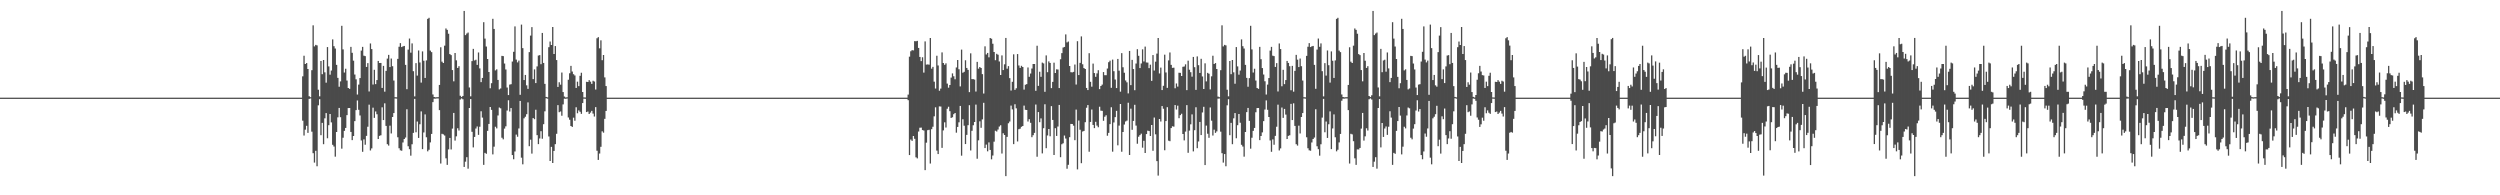 <?xml version="1.0" encoding="UTF-8"?>
<svg xmlns="http://www.w3.org/2000/svg" width="1920" height="150">
  <path d="M0 75.000h1v1.000H0zM1 75.000h1v1.000H1zM2 75.000h1v1.000H2zM3 75.000h1v1.000H3zM4 75.000h1v1.000H4zM5 75.000h1v1.000H5zM6 75.000h1v1.000H6zM7 75.000h1v1.000H7zM8 75.000h1v1.000H8zM9 75.000h1v1.000H9zM10 75.000h1v1.000H10zM11 75.000h1v1.000H11zM12 75.000h1v1.000H12zM13 75.000h1v1.000H13zM14 75.000h1v1.000H14zM15 75.000h1v1.000H15zM16 75.000h1v1.000H16zM17 75.000h1v1.000H17zM18 75.000h1v1.000H18zM19 75.000h1v1.000H19zM20 75.000h1v1.000H20zM21 75.000h1v1.000H21zM22 75.000h1v1.000H22zM23 75.000h1v1.000H23zM24 75.000h1v1.000H24zM25 75.000h1v1.000H25zM26 75.000h1v1.000H26zM27 75.000h1v1.000H27zM28 75.000h1v1.000H28zM29 75.000h1v1.000H29zM30 75.000h1v1.000H30zM31 75.000h1v1.000H31zM32 75.000h1v1.000H32zM33 75.000h1v1.000H33zM34 75.000h1v1.000H34zM35 75.000h1v1.000H35zM36 75.000h1v1.000H36zM37 75.000h1v1.000H37zM38 75.000h1v1.000H38zM39 75.000h1v1.000H39zM40 75.000h1v1.000H40zM41 75.000h1v1.000H41zM42 75.000h1v1.000H42zM43 75.000h1v1.000H43zM44 75.000h1v1.000H44zM45 75.000h1v1.000H45zM46 75.000h1v1.000H46zM47 75.000h1v1.000H47zM48 75.000h1v1.000H48zM49 75.000h1v1.000H49zM50 75.000h1v1.000H50zM51 75.000h1v1.000H51zM52 75.000h1v1.000H52zM53 75.000h1v1.000H53zM54 75.000h1v1.000H54zM55 75.000h1v1.000H55zM56 75.000h1v1.000H56zM57 75.000h1v1.000H57zM58 75.000h1v1.000H58zM59 75.000h1v1.000H59zM60 75.000h1v1.000H60zM61 75.000h1v1.000H61zM62 75.000h1v1.000H62zM63 75.000h1v1.000H63zM64 75.000h1v1.000H64zM65 75.000h1v1.000H65zM66 75.000h1v1.000H66zM67 75.000h1v1.000H67zM68 75.000h1v1.000H68zM69 75.000h1v1.000H69zM70 75.000h1v1.000H70zM71 75.000h1v1.000H71zM72 75.000h1v1.000H72zM73 75.000h1v1.000H73zM74 75.000h1v1.000H74zM75 75.000h1v1.000H75zM76 75.000h1v1.000H76zM77 75.000h1v1.000H77zM78 75.000h1v1.000H78zM79 75.000h1v1.000H79zM80 75.000h1v1.000H80zM81 75.000h1v1.000H81zM82 75.000h1v1.000H82zM83 75.000h1v1.000H83zM84 75.000h1v1.000H84zM85 75.000h1v1.000H85zM86 75.000h1v1.000H86zM87 75.000h1v1.000H87zM88 75.000h1v1.000H88zM89 75.000h1v1.000H89zM90 75.000h1v1.000H90zM91 75.000h1v1.000H91zM92 75.000h1v1.000H92zM93 75.000h1v1.000H93zM94 75.000h1v1.000H94zM95 75.000h1v1.000H95zM96 75.000h1v1.000H96zM97 75.000h1v1.000H97zM98 75.000h1v1.000H98zM99 75.000h1v1.000H99zM100 75.000h1v1.000H100zM101 75.000h1v1.000H101zM102 75.000h1v1.000H102zM103 75.000h1v1.000H103zM104 75.000h1v1.000H104zM105 75.000h1v1.000H105zM106 75.000h1v1.000H106zM107 75.000h1v1.000H107zM108 75.000h1v1.000H108zM109 75.000h1v1.000H109zM110 75.000h1v1.000H110zM111 75.000h1v1.000H111zM112 75.000h1v1.000H112zM113 75.000h1v1.000H113zM114 75.000h1v1.000H114zM115 75.000h1v1.000H115zM116 75.000h1v1.000H116zM117 75.000h1v1.000H117zM118 75.000h1v1.000H118zM119 75.000h1v1.000H119zM120 75.000h1v1.000H120zM121 75.000h1v1.000H121zM122 75.000h1v1.000H122zM123 75.000h1v1.000H123zM124 75.000h1v1.000H124zM125 75.000h1v1.000H125zM126 75.000h1v1.000H126zM127 75.000h1v1.000H127zM128 75.000h1v1.000H128zM129 75.000h1v1.000H129zM130 75.000h1v1.000H130zM131 75.000h1v1.000H131zM132 75.000h1v1.000H132zM133 75.000h1v1.000H133zM134 75.000h1v1.000H134zM135 75.000h1v1.000H135zM136 75.000h1v1.000H136zM137 75.000h1v1.000H137zM138 75.000h1v1.000H138zM139 75.000h1v1.000H139zM140 75.000h1v1.000H140zM141 75.000h1v1.000H141zM142 75.000h1v1.000H142zM143 75.000h1v1.000H143zM144 75.000h1v1.000H144zM145 75.000h1v1.000H145zM146 75.000h1v1.000H146zM147 75.000h1v1.000H147zM148 75.000h1v1.000H148zM149 75.000h1v1.000H149zM150 75.000h1v1.000H150zM151 75.000h1v1.000H151zM152 75.000h1v1.000H152zM153 75.000h1v1.000H153zM154 75.000h1v1.000H154zM155 75.000h1v1.000H155zM156 75.000h1v1.000H156zM157 75.000h1v1.000H157zM158 75.000h1v1.000H158zM159 75.000h1v1.000H159zM160 75.000h1v1.000H160zM161 75.000h1v1.000H161zM162 75.000h1v1.000H162zM163 75.000h1v1.000H163zM164 75.000h1v1.000H164zM165 75.000h1v1.000H165zM166 75.000h1v1.000H166zM167 75.000h1v1.000H167zM168 75.000h1v1.000H168zM169 75.000h1v1.000H169zM170 75.000h1v1.000H170zM171 75.000h1v1.000H171zM172 75.000h1v1.000H172zM173 75.000h1v1.000H173zM174 75.000h1v1.000H174zM175 75.000h1v1.000H175zM176 75.000h1v1.000H176zM177 75.000h1v1.000H177zM178 75.000h1v1.000H178zM179 75.000h1v1.000H179zM180 75.000h1v1.000H180zM181 75.000h1v1.000H181zM182 75.000h1v1.000H182zM183 75.000h1v1.000H183zM184 75.000h1v1.000H184zM185 75.000h1v1.000H185zM186 75.000h1v1.000H186zM187 75.000h1v1.000H187zM188 75.000h1v1.000H188zM189 75.000h1v1.000H189zM190 75.000h1v1.000H190zM191 75.000h1v1.000H191zM192 75.000h1v1.000H192zM193 75.000h1v1.000H193zM194 75.000h1v1.000H194zM195 75.000h1v1.000H195zM196 75.000h1v1.000H196zM197 75.000h1v1.000H197zM198 75.000h1v1.000H198zM199 75.000h1v1.000H199zM200 75.000h1v1.000H200zM201 75.000h1v1.000H201zM202 75.000h1v1.000H202zM203 75.000h1v1.000H203zM204 75.000h1v1.000H204zM205 75.000h1v1.000H205zM206 75.000h1v1.000H206zM207 75.000h1v1.000H207zM208 75.000h1v1.000H208zM209 75.000h1v1.000H209zM210 75.000h1v1.000H210zM211 75.000h1v1.000H211zM212 75.000h1v1.000H212zM213 75.000h1v1.000H213zM214 75.000h1v1.000H214zM215 75.000h1v1.000H215zM216 75.000h1v1.000H216zM217 75.000h1v1.000H217zM218 75.000h1v1.000H218zM219 75.000h1v1.000H219zM220 75.000h1v1.000H220zM221 75.000h1v1.000H221zM222 75.000h1v1.000H222zM223 75.000h1v1.000H223zM224 75.000h1v1.000H224zM225 75.000h1v1.000H225zM226 75.000h1v1.000H226zM227 75.000h1v1.000H227zM228 75.000h1v1.000H228zM229 75.000h1v1.000H229zM230 75.000h1v1.000H230zM231 75.000h1v1.000H231zM232 58.626h1v34.055H232zM233 42.825h1v61.274H233zM234 49.170h1v50.424H234zM235 48.460h1v48.177H235zM236 52.989h1v49.078H236zM237 73.915h1v1.996H237zM238 74.626h1v1.000H238zM239 53.905h1v47.206H239zM240 19.448h1v98.196H240zM241 35.649h1v89.221H241zM242 34.435h1v81.402H242zM243 34.879h1v92.826H243zM244 68.905h1v11.996H244zM245 73.979h1v2.215H245zM246 46.833h1v56.989H246zM247 56.972h1v37.368H247zM248 46.076h1v64.682H248zM249 55.553h1v35.335H249zM250 63.512h1v23.348H250zM251 36.122h1v70.055H251zM252 50.973h1v45.200H252zM253 57.326h1v30.231H253zM254 54.179h1v39.846H254zM255 30.258h1v80.933H255zM256 35.459h1v77.061H256zM257 37.279h1v83.033H257zM258 49.808h1v51.566H258zM259 59.821h1v30.272H259zM260 66.610h1v16.292H260zM261 62.517h1v27.484H261zM262 19.805h1v94.383H262zM263 37.921h1v67.853H263zM264 55.727h1v44.794H264zM265 52.783h1v45.464H265zM266 61.868h1v26.549H266zM267 67.582h1v15.401H267zM268 68.240h1v14.701H268zM269 36.003h1v65.321H269zM270 40.540h1v67.089H270zM271 46.569h1v57.892H271zM272 57.268h1v35.750H272zM273 60.933h1v23.629H273zM274 72.617h1v4.549H274zM275 64.963h1v19.378H275zM276 59.965h1v28.709H276zM277 38.859h1v68.995H277zM278 36.016h1v80.563H278zM279 42.767h1v64.278H279zM280 43.132h1v68.012H280zM281 51.423h1v52.921H281zM282 48.499h1v48.849H282zM283 70.237h1v10.127H283zM284 33.395h1v82.185H284zM285 37.687h1v76.292H285zM286 64.902h1v17.809H286zM287 53.630h1v36.898H287zM288 64.591h1v21.001H288zM289 61.491h1v26.275H289zM290 46.807h1v59.971H290zM291 48.399h1v55.934H291zM292 48.309h1v55.592H292zM293 67.521h1v14.917H293zM294 50.608h1v41.616H294zM295 70.414h1v8.967H295zM296 54.443h1v42.248H296zM297 44.994h1v65.775H297zM298 42.122h1v69.677H298zM299 51.527h1v45.004H299zM300 44.968h1v57.549H300zM301 50.851h1v38.984H301zM302 61.852h1v24.965H302zM303 74.631h1v1.000H303zM304 74.704h1v1.000H304zM305 45.200h1v60.207H305zM306 35.885h1v77.994H306zM307 33.120h1v82.338H307zM308 36.152h1v79.606H308zM309 35.560h1v73.873H309zM310 35.256h1v71.475H310zM311 49.821h1v55.804H311zM312 68.505h1v15.392H312zM313 38.102h1v74.247H313zM314 29.617h1v84.961H314zM315 40.455h1v79.097H315zM316 33.352h1v77.445H316zM317 54.664h1v47.376H317zM318 74.016h1v1.919H318zM319 48.467h1v53.098H319zM320 58.069h1v35.295H320zM321 38.739h1v67.190H321zM322 47.981h1v47.461H322zM323 63.448h1v22.109H323zM324 39.457h1v75.089H324zM325 46.632h1v55.122H325zM326 59.876h1v27.965H326zM327 46.406h1v59.022H327zM328 14.474h1v101.750H328zM329 13.658h1v101.343H329zM330 38.851h1v70.536H330zM331 40.047h1v62.839H331zM332 72.530h1v5.896H332zM333 74.503h1v1.254H333zM334 74.754h1v1.000H334zM335 74.627h1v1.000H335zM336 74.614h1v1.000H336zM337 65.241h1v19.345H337zM338 36.276h1v89.299H338zM339 47.342h1v55.441H339zM340 48.366h1v54.859H340zM341 35.078h1v68.985H341zM342 21.849h1v99.772H342zM343 22.947h1v103.658H343zM344 25.931h1v88.824H344zM345 41.505h1v64.408H345zM346 42.364h1v72.404H346zM347 53.803h1v44.940H347zM348 62.472h1v24.284H348zM349 40.708h1v67.296H349zM350 46.319h1v58.362H350zM351 52.181h1v46.349H351zM352 50.837h1v49.405H352zM353 73.543h1v2.924H353zM354 74.570h1v1.000H354zM355 73.685h1v2.539H355zM356 8.395h1v119.810H356zM357 27.001h1v97.171H357zM358 25.747h1v94.969H358zM359 24.977h1v104.556H359zM360 67.170h1v15.754H360zM361 73.970h1v2.116H361zM362 46.956h1v54.290H362zM363 37.526h1v75.689H363zM364 46.453h1v58.706H364zM365 45.854h1v52.847H365zM366 49.831h1v47.319H366zM367 40.284h1v63.315H367zM368 52.553h1v44.761H368zM369 63.072h1v22.396H369zM370 59.859h1v30.444H370zM371 17.033h1v109.574H371zM372 29.646h1v87.776H372zM373 35.729h1v82.381H373zM374 45.303h1v55.199H374zM375 55.305h1v39.888H375zM376 67.786h1v14.411H376zM377 63.876h1v20.495H377zM378 14.459h1v104.112H378zM379 22.220h1v90.430H379zM380 54.055h1v43.291H380zM381 53.228h1v45.365H381zM382 61.369h1v27.317H382zM383 68.649h1v13.927H383zM384 67.927h1v15.274H384zM385 42.886h1v62.872H385zM386 43.111h1v63.920H386zM387 48.795h1v49.958H387zM388 53.365h1v43.648H388zM389 67.201h1v17.672H389zM390 73.010h1v4.000H390zM391 64.972h1v20.708H391zM392 64.690h1v18.293H392zM393 47.281h1v71.792H393zM394 39.759h1v82.554H394zM395 20.261h1v96.067H395zM396 45.785h1v57.610H396zM397 47.940h1v57.082H397zM398 46.518h1v52.145H398zM399 72.809h1v4.698H399zM400 18.872h1v102.205H400zM401 36.971h1v89.232H401zM402 61.502h1v29.393H402zM403 57.564h1v32.077H403zM404 65.528h1v22.170H404zM405 68.250h1v10.414H405zM406 40.017h1v72.259H406zM407 27.346h1v79.913H407zM408 20.827h1v97.136H408zM409 60.764h1v29.933H409zM410 53.281h1v38.261H410zM411 63.789h1v20.486H411zM412 50.986h1v52.822H412zM413 42.676h1v68.003H413zM414 42.343h1v64.005H414zM415 49.290h1v51.492H415zM416 25.275h1v81.296H416zM417 48.325h1v47.061H417zM418 64.398h1v21.121H418zM419 74.420h1v1.054H419zM420 74.758h1v1.000H420zM421 36.233h1v68.587H421zM422 31.907h1v91.757H422zM423 34.543h1v78.240H423zM424 20.739h1v104.441H424zM425 41.490h1v74.441H425zM426 35.387h1v75.332H426zM427 46.121h1v56.656H427zM428 66.745h1v13.982H428zM429 63.192h1v22.969H429zM430 65.046h1v20.576H430zM431 55.731h1v33.141H431zM432 70.701h1v9.468H432zM433 74.122h1v1.630H433zM434 74.863h1v1.000H434zM435 74.677h1v1.000H435zM436 61.218h1v28.975H436zM437 56.246h1v35.724H437zM438 50.595h1v46.177H438zM439 54.936h1v42.530H439zM440 56.985h1v33.402H440zM441 57.957h1v34.788H441zM442 67.516h1v14.873H442zM443 62.716h1v24.291H443zM444 66.133h1v18.655H444zM445 58.227h1v27.620H445zM446 55.874h1v31.571H446zM447 70.678h1v8.458H447zM448 74.785h1v1.000H448zM449 74.877h1v1.000H449zM450 62.847h1v23.243H450zM451 62.952h1v22.705H451zM452 61.552h1v25.985H452zM453 62.727h1v23.763H453zM454 64.385h1v20.781H454zM455 62.021h1v25.203H455zM456 62.621h1v26.902H456zM457 68.748h1v13.517H457zM458 29.378h1v86.361H458zM459 28.504h1v94.300H459zM460 37.109h1v80.821H460zM461 30.966h1v81.755H461zM462 46.224h1v54.633H462zM463 42.225h1v59.664H463zM464 59.423h1v31.841H464zM465 66.118h1v19.063H465zM466 75.000h1v1.000H466zM467 75.000h1v1.000H467zM468 75.000h1v1.000H468zM469 75.000h1v1.000H469zM470 75.000h1v1.000H470zM471 75.000h1v1.000H471zM472 75.000h1v1.000H472zM473 75.000h1v1.000H473zM474 75.000h1v1.000H474zM475 75.000h1v1.000H475zM476 75.000h1v1.000H476zM477 75.000h1v1.000H477zM478 75.000h1v1.000H478zM479 75.000h1v1.000H479zM480 75.000h1v1.000H480zM481 75.000h1v1.000H481zM482 75.000h1v1.000H482zM483 75.000h1v1.000H483zM484 75.000h1v1.000H484zM485 75.000h1v1.000H485zM486 75.000h1v1.000H486zM487 75.000h1v1.000H487zM488 75.000h1v1.000H488zM489 75.000h1v1.000H489zM490 75.000h1v1.000H490zM491 75.000h1v1.000H491zM492 75.000h1v1.000H492zM493 75.000h1v1.000H493zM494 75.000h1v1.000H494zM495 75.000h1v1.000H495zM496 75.000h1v1.000H496zM497 75.000h1v1.000H497zM498 75.000h1v1.000H498zM499 75.000h1v1.000H499zM500 75.000h1v1.000H500zM501 75.000h1v1.000H501zM502 75.000h1v1.000H502zM503 75.000h1v1.000H503zM504 75.000h1v1.000H504zM505 75.000h1v1.000H505zM506 75.000h1v1.000H506zM507 75.000h1v1.000H507zM508 75.000h1v1.000H508zM509 75.000h1v1.000H509zM510 75.000h1v1.000H510zM511 75.000h1v1.000H511zM512 75.000h1v1.000H512zM513 75.000h1v1.000H513zM514 75.000h1v1.000H514zM515 75.000h1v1.000H515zM516 75.000h1v1.000H516zM517 75.000h1v1.000H517zM518 75.000h1v1.000H518zM519 75.000h1v1.000H519zM520 75.000h1v1.000H520zM521 75.000h1v1.000H521zM522 75.000h1v1.000H522zM523 75.000h1v1.000H523zM524 75.000h1v1.000H524zM525 75.000h1v1.000H525zM526 75.000h1v1.000H526zM527 75.000h1v1.000H527zM528 75.000h1v1.000H528zM529 75.000h1v1.000H529zM530 75.000h1v1.000H530zM531 75.000h1v1.000H531zM532 75.000h1v1.000H532zM533 75.000h1v1.000H533zM534 75.000h1v1.000H534zM535 75.000h1v1.000H535zM536 75.000h1v1.000H536zM537 75.000h1v1.000H537zM538 75.000h1v1.000H538zM539 75.000h1v1.000H539zM540 75.000h1v1.000H540zM541 75.000h1v1.000H541zM542 75.000h1v1.000H542zM543 75.000h1v1.000H543zM544 75.000h1v1.000H544zM545 75.000h1v1.000H545zM546 75.000h1v1.000H546zM547 75.000h1v1.000H547zM548 75.000h1v1.000H548zM549 75.000h1v1.000H549zM550 75.000h1v1.000H550zM551 75.000h1v1.000H551zM552 75.000h1v1.000H552zM553 75.000h1v1.000H553zM554 75.000h1v1.000H554zM555 75.000h1v1.000H555zM556 75.000h1v1.000H556zM557 75.000h1v1.000H557zM558 75.000h1v1.000H558zM559 75.000h1v1.000H559zM560 75.000h1v1.000H560zM561 75.000h1v1.000H561zM562 75.000h1v1.000H562zM563 75.000h1v1.000H563zM564 75.000h1v1.000H564zM565 75.000h1v1.000H565zM566 75.000h1v1.000H566zM567 75.000h1v1.000H567zM568 75.000h1v1.000H568zM569 75.000h1v1.000H569zM570 75.000h1v1.000H570zM571 75.000h1v1.000H571zM572 75.000h1v1.000H572zM573 75.000h1v1.000H573zM574 75.000h1v1.000H574zM575 75.000h1v1.000H575zM576 75.000h1v1.000H576zM577 75.000h1v1.000H577zM578 75.000h1v1.000H578zM579 75.000h1v1.000H579zM580 75.000h1v1.000H580zM581 75.000h1v1.000H581zM582 75.000h1v1.000H582zM583 75.000h1v1.000H583zM584 75.000h1v1.000H584zM585 75.000h1v1.000H585zM586 75.000h1v1.000H586zM587 75.000h1v1.000H587zM588 75.000h1v1.000H588zM589 75.000h1v1.000H589zM590 75.000h1v1.000H590zM591 75.000h1v1.000H591zM592 75.000h1v1.000H592zM593 75.000h1v1.000H593zM594 75.000h1v1.000H594zM595 75.000h1v1.000H595zM596 75.000h1v1.000H596zM597 75.000h1v1.000H597zM598 75.000h1v1.000H598zM599 75.000h1v1.000H599zM600 75.000h1v1.000H600zM601 75.000h1v1.000H601zM602 75.000h1v1.000H602zM603 75.000h1v1.000H603zM604 75.000h1v1.000H604zM605 75.000h1v1.000H605zM606 75.000h1v1.000H606zM607 75.000h1v1.000H607zM608 75.000h1v1.000H608zM609 75.000h1v1.000H609zM610 75.000h1v1.000H610zM611 75.000h1v1.000H611zM612 75.000h1v1.000H612zM613 75.000h1v1.000H613zM614 75.000h1v1.000H614zM615 75.000h1v1.000H615zM616 75.000h1v1.000H616zM617 75.000h1v1.000H617zM618 75.000h1v1.000H618zM619 75.000h1v1.000H619zM620 75.000h1v1.000H620zM621 75.000h1v1.000H621zM622 75.000h1v1.000H622zM623 75.000h1v1.000H623zM624 75.000h1v1.000H624zM625 75.000h1v1.000H625zM626 75.000h1v1.000H626zM627 75.000h1v1.000H627zM628 75.000h1v1.000H628zM629 75.000h1v1.000H629zM630 75.000h1v1.000H630zM631 75.000h1v1.000H631zM632 75.000h1v1.000H632zM633 75.000h1v1.000H633zM634 75.000h1v1.000H634zM635 75.000h1v1.000H635zM636 75.000h1v1.000H636zM637 75.000h1v1.000H637zM638 75.000h1v1.000H638zM639 75.000h1v1.000H639zM640 75.000h1v1.000H640zM641 75.000h1v1.000H641zM642 75.000h1v1.000H642zM643 75.000h1v1.000H643zM644 75.000h1v1.000H644zM645 75.000h1v1.000H645zM646 75.000h1v1.000H646zM647 75.000h1v1.000H647zM648 75.000h1v1.000H648zM649 75.000h1v1.000H649zM650 75.000h1v1.000H650zM651 75.000h1v1.000H651zM652 75.000h1v1.000H652zM653 75.000h1v1.000H653zM654 75.000h1v1.000H654zM655 75.000h1v1.000H655zM656 75.000h1v1.000H656zM657 75.000h1v1.000H657zM658 75.000h1v1.000H658zM659 75.000h1v1.000H659zM660 75.000h1v1.000H660zM661 75.000h1v1.000H661zM662 75.000h1v1.000H662zM663 75.000h1v1.000H663zM664 75.000h1v1.000H664zM665 75.000h1v1.000H665zM666 75.000h1v1.000H666zM667 75.000h1v1.000H667zM668 75.000h1v1.000H668zM669 75.000h1v1.000H669zM670 75.000h1v1.000H670zM671 75.000h1v1.000H671zM672 75.000h1v1.000H672zM673 75.000h1v1.000H673zM674 75.000h1v1.000H674zM675 75.000h1v1.000H675zM676 75.000h1v1.000H676zM677 75.000h1v1.000H677zM678 75.000h1v1.000H678zM679 75.000h1v1.000H679zM680 75.000h1v1.000H680zM681 75.000h1v1.000H681zM682 75.000h1v1.000H682zM683 75.000h1v1.000H683zM684 75.000h1v1.000H684zM685 75.000h1v1.000H685zM686 75.000h1v1.000H686zM687 75.000h1v1.000H687zM688 75.000h1v1.000H688zM689 75.000h1v1.000H689zM690 75.000h1v1.000H690zM691 75.000h1v1.000H691zM692 75.000h1v1.000H692zM693 75.000h1v1.000H693zM694 75.000h1v1.000H694zM695 75.000h1v1.000H695zM696 75.000h1v1.000H696zM697 72.661h1v4.293H697zM698 43.505h1v75.594H698zM699 39.360h1v67.817H699zM700 38.511h1v69.678H700zM701 38.693h1v65.738H701zM702 31.590h1v74.992H702zM703 31.705h1v89.141H703zM704 31.378h1v90.284H704zM705 36.788h1v64.207H705zM706 43.714h1v54.404H706zM707 46.954h1v51.044H707zM708 43.996h1v55.875H708zM709 55.760h1v44.477H709zM710 31.789h1v98.868H710zM711 49.612h1v59.944H711zM712 49.455h1v50.514H712zM713 49.675h1v50.008H713zM714 29.173h1v96.395H714zM715 52.744h1v46.488H715zM716 51.358h1v45.987H716zM717 62.715h1v26.637H717zM718 67.994h1v14.415H718zM719 42.819h1v72.857H719zM720 50.263h1v68.054H720zM721 69.697h1v12.020H721zM722 68.030h1v13.806H722zM723 40.242h1v73.326H723zM724 48.379h1v51.765H724zM725 49.768h1v44.167H725zM726 48.651h1v49.297H726zM727 64.191h1v19.308H727zM728 67.335h1v14.628H728zM729 65.255h1v20.127H729zM730 59.598h1v30.996H730zM731 56.383h1v33.654H731zM732 58.572h1v29.112H732zM733 60.866h1v25.893H733zM734 51.818h1v50.091H734zM735 46.092h1v51.415H735zM736 53.173h1v40.770H736zM737 66.350h1v15.031H737zM738 38.113h1v81.435H738zM739 55.839h1v35.733H739zM740 55.150h1v41.389H740zM741 46.270h1v64.380H741zM742 52.176h1v51.407H742zM743 53.657h1v42.493H743zM744 70.737h1v10.078H744zM745 40.982h1v74.587H745zM746 60.797h1v39.641H746zM747 60.765h1v35.432H747zM748 61.152h1v32.561H748zM749 70.286h1v10.051H749zM750 47.525h1v74.389H750zM751 52.720h1v55.044H751zM752 51.433h1v41.747H752zM753 52.206h1v45.933H753zM754 56.949h1v34.727H754zM755 71.828h1v7.102H755zM756 35.591h1v78.127H756zM757 41.814h1v69.238H757zM758 40.640h1v75.567H758zM759 44.024h1v65.362H759zM760 29.186h1v85.982H760zM761 29.750h1v92.611H761zM762 33.602h1v85.855H762zM763 39.920h1v68.879H763zM764 46.234h1v54.186H764zM765 41.326h1v59.693H765zM766 42.061h1v57.436H766zM767 47.190h1v49.965H767zM768 57.615h1v38.575H768zM769 42.532h1v75.368H769zM770 53.800h1v48.560H770zM771 49.408h1v54.283H771zM772 29.142h1v106.124H772zM773 52.754h1v52.375H773zM774 50.778h1v43.915H774zM775 60.023h1v33.338H775zM776 69.511h1v11.572H776zM777 62.834h1v21.208H777zM778 41.715h1v68.961H778zM779 69.003h1v11.087H779zM780 67.795h1v15.409H780zM781 41.538h1v67.123H781zM782 50.271h1v48.942H782zM783 52.111h1v46.731H783zM784 50.540h1v46.830H784zM785 51.443h1v45.311H785zM786 68.797h1v12.311H786zM787 65.057h1v19.258H787zM788 64.634h1v19.837H788zM789 51.820h1v41.535H789zM790 59.005h1v32.553H790zM791 56.467h1v37.830H791zM792 52.656h1v52.735H792zM793 49.172h1v54.677H793zM794 49.147h1v52.909H794zM795 69.744h1v10.554H795zM796 35.134h1v85.230H796zM797 65.949h1v20.137H797zM798 55.091h1v38.744H798zM799 58.965h1v31.987H799zM800 48.098h1v69.701H800zM801 48.666h1v49.785H801zM802 70.492h1v9.590H802zM803 42.557h1v71.273H803zM804 55.470h1v48.570H804zM805 47.151h1v51.941H805zM806 48.313h1v56.343H806zM807 67.709h1v13.810H807zM808 62.864h1v29.251H808zM809 48.108h1v70.909H809zM810 56.056h1v42.399H810zM811 53.253h1v51.139H811zM812 53.375h1v43.827H812zM813 67.641h1v12.971H813zM814 45.499h1v75.219H814zM815 40.806h1v70.015H815zM816 36.491h1v73.562H816zM817 36.050h1v68.064H817zM818 26.432h1v79.940H818zM819 32.569h1v97.010H819zM820 31.876h1v94.677H820zM821 50.696h1v54.688H821zM822 55.430h1v39.750H822zM823 55.604h1v39.651H823zM824 55.209h1v41.306H824zM825 49.569h1v58.125H825zM826 64.939h1v19.253H826zM827 31.663h1v98.413H827zM828 57.645h1v34.922H828zM829 48.301h1v51.350H829zM830 27.971h1v97.349H830zM831 49.339h1v51.658H831zM832 52.265h1v48.289H832zM833 52.969h1v40.895H833zM834 67.544h1v15.179H834zM835 69.180h1v11.496H835zM836 40.850h1v75.706H836zM837 62.846h1v30.793H837zM838 66.543h1v17.566H838zM839 48.823h1v47.103H839zM840 56.090h1v42.303H840zM841 58.973h1v34.568H841zM842 56.393h1v40.076H842zM843 53.907h1v43.836H843zM844 68.452h1v13.518H844zM845 66.023h1v18.951H845zM846 64.984h1v20.180H846zM847 55.327h1v37.470H847zM848 57.760h1v31.905H848zM849 57.755h1v30.757H849zM850 52.607h1v51.626H850zM851 47.783h1v54.256H851zM852 46.570h1v48.764H852zM853 67.451h1v14.945H853zM854 45.799h1v70.695H854zM855 54.706h1v39.334H855zM856 61.076h1v28.864H856zM857 67.642h1v17.517H857zM858 45.259h1v66.357H858zM859 54.249h1v42.206H859zM860 70.412h1v9.436H860zM861 40.790h1v75.719H861zM862 51.675h1v49.720H862zM863 55.844h1v39.808H863zM864 61.776h1v31.494H864zM865 63.251h1v29.393H865zM866 71.709h1v7.168H866zM867 39.105h1v79.956H867zM868 65.402h1v18.037H868zM869 45.956h1v53.712H869zM870 53.042h1v39.844H870zM871 69.259h1v11.209H871zM872 48.771h1v47.713H872zM873 37.779h1v72.605H873zM874 42.844h1v62.164H874zM875 52.256h1v51.546H875zM876 48.735h1v53.898H876zM877 37.884h1v75.516H877zM878 47.219h1v60.935H878zM879 35.811h1v81.670H879zM880 47.963h1v55.014H880zM881 48.103h1v52.229H881zM882 52.332h1v48.350H882zM883 49.669h1v54.767H883zM884 62.088h1v33.919H884zM885 42.285h1v73.536H885zM886 54.157h1v36.107H886zM887 47.355h1v55.827H887zM888 41.150h1v82.583H888zM889 29.163h1v105.698H889zM890 56.440h1v34.973H890zM891 51.896h1v41.454H891zM892 69.181h1v12.301H892zM893 65.900h1v17.622H893zM894 41.999h1v73.412H894zM895 55.659h1v37.332H895zM896 67.463h1v14.881H896zM897 46.385h1v61.638H897zM898 40.273h1v68.170H898zM899 49.833h1v48.529H899zM900 52.140h1v44.807H900zM901 51.977h1v45.288H901zM902 67.792h1v12.903H902zM903 64.122h1v19.985H903zM904 66.522h1v14.653H904zM905 55.870h1v34.931H905zM906 55.943h1v32.494H906zM907 58.346h1v29.003H907zM908 51.286h1v51.611H908zM909 51.061h1v56.771H909zM910 49.398h1v51.673H910zM911 69.236h1v11.503H911zM912 46.614h1v70.743H912zM913 53.553h1v46.772H913zM914 55.449h1v40.046H914zM915 58.891h1v28.955H915zM916 43.723h1v72.567H916zM917 51.633h1v48.370H917zM918 69.030h1v13.365H918zM919 43.304h1v70.523H919zM920 50.080h1v58.545H920zM921 56.023h1v37.612H921zM922 45.138h1v58.584H922zM923 58.716h1v27.634H923zM924 68.331h1v13.668H924zM925 48.616h1v78.173H925zM926 62.530h1v33.907H926zM927 55.954h1v46.774H927zM928 56.652h1v49.197H928zM929 68.678h1v13.880H929zM930 58.626h1v34.055H930zM931 42.825h1v61.274H931zM932 49.170h1v50.424H932zM933 48.460h1v53.606H933zM934 52.989h1v47.925H934zM935 74.207h1v1.582H935zM936 74.646h1v1.000H936zM937 53.905h1v47.206H937zM938 19.448h1v98.196H938zM939 35.649h1v89.221H939zM940 34.435h1v83.868H940zM941 34.879h1v92.826H941zM942 68.905h1v11.996H942zM943 73.979h1v2.215H943zM944 46.833h1v56.989H944zM945 56.972h1v37.368H945zM946 46.076h1v64.682H946zM947 55.553h1v35.335H947zM948 64.299h1v22.561H948zM949 36.122h1v70.055H949zM950 50.973h1v45.200H950zM951 57.326h1v30.231H951zM952 54.179h1v40.095H952zM953 30.258h1v80.934H953zM954 35.459h1v77.061H954zM955 37.279h1v83.033H955zM956 49.808h1v51.566H956zM957 59.821h1v26.313H957zM958 66.610h1v16.292H958zM959 59.994h1v32.849H959zM960 19.805h1v94.383H960zM961 37.921h1v67.853H961zM962 55.727h1v44.794H962zM963 52.783h1v45.464H963zM964 61.868h1v24.357H964zM965 67.582h1v15.401H965zM966 68.240h1v14.701H966zM967 36.003h1v71.626H967zM968 45.465h1v58.996H968zM969 52.298h1v49.369H969zM970 57.268h1v35.750H970zM971 62.401h1v21.730H971zM972 72.617h1v4.472H972zM973 64.963h1v19.378H973zM974 59.965h1v29.884H974zM975 38.859h1v68.995H975zM976 36.016h1v80.563H976zM977 42.767h1v64.278H977zM978 43.132h1v68.012H978zM979 51.423h1v52.921H979zM980 48.499h1v48.849H980zM981 70.237h1v10.127H981zM982 33.395h1v82.185H982zM983 37.687h1v76.292H983zM984 66.239h1v16.322H984zM985 53.630h1v36.898H985zM986 64.591h1v19.045H986zM987 61.491h1v26.536H987zM988 46.807h1v59.971H988zM989 48.309h1v56.024H989zM990 50.851h1v53.049H990zM991 69.322h1v10.452H991zM992 50.608h1v41.616H992zM993 70.414h1v8.967H993zM994 54.443h1v42.248H994zM995 42.122h1v68.647H995zM996 45.833h1v65.965H996zM997 51.527h1v45.004H997zM998 44.968h1v57.549H998zM999 50.851h1v38.984H999zM1000 61.852h1v24.965H1000zM1001 74.631h1v1.000H1001zM1002 74.756h1v1.000H1002zM1003 42.909h1v62.498H1003zM1004 35.885h1v77.994H1004zM1005 33.120h1v82.338H1005zM1006 36.152h1v79.606H1006zM1007 35.560h1v73.873H1007zM1008 35.256h1v71.475H1008zM1009 49.821h1v55.804H1009zM1010 68.212h1v15.686H1010zM1011 38.102h1v74.247H1011zM1012 29.617h1v84.961H1012zM1013 35.958h1v83.594H1013zM1014 33.352h1v77.445H1014zM1015 54.664h1v35.649H1015zM1016 74.016h1v1.919H1016zM1017 48.467h1v53.098H1017zM1018 58.069h1v35.295H1018zM1019 38.739h1v67.190H1019zM1020 50.051h1v45.391H1020zM1021 63.448h1v22.109H1021zM1022 39.457h1v75.089H1022zM1023 46.632h1v52.029H1023zM1024 59.876h1v27.965H1024zM1025 46.406h1v59.022H1025zM1026 14.474h1v101.750H1026zM1027 13.658h1v101.343H1027zM1028 38.852h1v70.535H1028zM1029 40.047h1v62.839H1029zM1030 72.530h1v4.858H1030zM1031 74.503h1v1.249H1031zM1032 74.754h1v1.000H1032zM1033 74.627h1v1.000H1033zM1034 74.600h1v1.000H1034zM1035 65.241h1v19.345H1035zM1036 36.276h1v89.299H1036zM1037 47.342h1v55.441H1037zM1038 48.366h1v54.859H1038zM1039 35.078h1v73.354H1039zM1040 21.849h1v99.772H1040zM1041 22.947h1v103.658H1041zM1042 25.931h1v88.824H1042zM1043 41.505h1v73.263H1043zM1044 42.363h1v71.264H1044zM1045 53.803h1v44.940H1045zM1046 62.472h1v24.284H1046zM1047 40.708h1v67.296H1047zM1048 46.625h1v58.056H1048zM1049 52.181h1v46.349H1049zM1050 50.837h1v49.405H1050zM1051 73.746h1v2.498H1051zM1052 74.570h1v1.000H1052zM1053 73.163h1v3.278H1053zM1054 8.395h1v119.810H1054zM1055 27.001h1v97.171H1055zM1056 25.747h1v94.969H1056zM1057 24.977h1v104.556H1057zM1058 67.170h1v15.754H1058zM1059 73.970h1v2.116H1059zM1060 37.526h1v75.689H1060zM1061 55.470h1v38.994H1061zM1062 46.453h1v58.706H1062zM1063 45.854h1v52.847H1063zM1064 55.036h1v42.113H1064zM1065 40.284h1v63.315H1065zM1066 52.553h1v44.761H1066zM1067 63.072h1v22.396H1067zM1068 59.859h1v30.444H1068zM1069 17.033h1v109.574H1069zM1070 29.646h1v87.776H1070zM1071 35.729h1v82.381H1071zM1072 45.303h1v55.199H1072zM1073 59.059h1v33.936H1073zM1074 67.786h1v14.411H1074zM1075 63.876h1v24.919H1075zM1076 14.459h1v104.112H1076zM1077 22.220h1v90.430H1077zM1078 54.055h1v43.291H1078zM1079 53.228h1v45.365H1079zM1080 61.369h1v27.317H1080zM1081 68.649h1v13.927H1081zM1082 67.927h1v15.274H1082zM1083 42.886h1v62.872H1083zM1084 43.111h1v63.920H1084zM1085 48.795h1v49.958H1085zM1086 53.365h1v42.014H1086zM1087 67.201h1v17.672H1087zM1088 73.010h1v4.000H1088zM1089 64.972h1v20.708H1089zM1090 64.690h1v19.095H1090zM1091 47.281h1v71.792H1091zM1092 39.759h1v82.554H1092zM1093 20.261h1v96.067H1093zM1094 45.785h1v56.751H1094zM1095 47.940h1v57.082H1095zM1096 46.518h1v52.145H1096zM1097 72.809h1v4.698H1097zM1098 18.872h1v102.205H1098zM1099 36.971h1v89.232H1099zM1100 61.502h1v29.393H1100zM1101 57.564h1v32.077H1101zM1102 65.528h1v22.170H1102zM1103 66.541h1v14.715H1103zM1104 40.017h1v72.259H1104zM1105 27.346h1v79.913H1105zM1106 20.827h1v97.136H1106zM1107 60.764h1v28.602H1107zM1108 53.281h1v38.261H1108zM1109 63.789h1v19.579H1109zM1110 50.985h1v52.822H1110zM1111 42.676h1v68.003H1111zM1112 42.343h1v64.005H1112zM1113 49.290h1v51.492H1113zM1114 25.275h1v81.296H1114zM1115 48.325h1v47.061H1115zM1116 66.133h1v19.386H1116zM1117 74.420h1v1.054H1117zM1118 74.758h1v1.000H1118zM1119 36.233h1v68.587H1119zM1120 31.907h1v91.757H1120zM1121 34.543h1v78.240H1121zM1122 20.739h1v104.441H1122zM1123 41.490h1v74.441H1123zM1124 35.387h1v75.332H1124zM1125 46.121h1v56.656H1125zM1126 66.745h1v14.040H1126zM1127 63.192h1v22.969H1127zM1128 65.046h1v20.576H1128zM1129 55.731h1v33.141H1129zM1130 70.701h1v9.468H1130zM1131 74.416h1v1.273H1131zM1132 74.863h1v1.000H1132zM1133 72.937h1v4.475H1133zM1134 61.218h1v28.975H1134zM1135 56.246h1v35.724H1135zM1136 50.595h1v46.871H1136zM1137 54.936h1v40.548H1137zM1138 57.697h1v32.690H1138zM1139 57.957h1v34.788H1139zM1140 67.516h1v14.873H1140zM1141 62.716h1v24.291H1141zM1142 66.133h1v18.655H1142zM1143 58.227h1v28.353H1143zM1144 55.874h1v31.571H1144zM1145 70.678h1v8.458H1145zM1146 74.785h1v1.000H1146zM1147 74.877h1v1.000H1147zM1148 62.847h1v23.243H1148zM1149 62.952h1v22.705H1149zM1150 61.552h1v25.985H1150zM1151 62.727h1v23.763H1151zM1152 64.385h1v20.781H1152zM1153 62.021h1v25.203H1153zM1154 62.621h1v26.902H1154zM1155 70.420h1v11.844H1155zM1156 29.378h1v86.361H1156zM1157 28.504h1v94.300H1157zM1158 30.966h1v86.964H1158zM1159 35.031h1v66.894H1159zM1160 46.224h1v55.120H1160zM1161 42.225h1v59.664H1161zM1162 59.423h1v31.841H1162zM1163 66.118h1v19.063H1163zM1164 75.000h1v1.000H1164zM1165 75.000h1v1.000H1165zM1166 75.000h1v1.000H1166zM1167 75.000h1v1.000H1167zM1168 75.000h1v1.000H1168zM1169 75.000h1v1.000H1169zM1170 75.000h1v1.000H1170zM1171 75.000h1v1.000H1171zM1172 75.000h1v1.000H1172zM1173 75.000h1v1.000H1173zM1174 75.000h1v1.000H1174zM1175 75.000h1v1.000H1175zM1176 75.000h1v1.000H1176zM1177 75.000h1v1.000H1177zM1178 75.000h1v1.000H1178zM1179 75.000h1v1.000H1179zM1180 75.000h1v1.000H1180zM1181 75.000h1v1.000H1181zM1182 75.000h1v1.000H1182zM1183 75.000h1v1.000H1183zM1184 75.000h1v1.000H1184zM1185 75.000h1v1.000H1185zM1186 75.000h1v1.000H1186zM1187 75.000h1v1.000H1187zM1188 75.000h1v1.000H1188zM1189 75.000h1v1.000H1189zM1190 75.000h1v1.000H1190zM1191 75.000h1v1.000H1191zM1192 75.000h1v1.000H1192zM1193 75.000h1v1.000H1193zM1194 75.000h1v1.000H1194zM1195 75.000h1v1.000H1195zM1196 75.000h1v1.000H1196zM1197 75.000h1v1.000H1197zM1198 75.000h1v1.000H1198zM1199 75.000h1v1.000H1199zM1200 75.000h1v1.000H1200zM1201 75.000h1v1.000H1201zM1202 75.000h1v1.000H1202zM1203 75.000h1v1.000H1203zM1204 75.000h1v1.000H1204zM1205 75.000h1v1.000H1205zM1206 71.942h1v5.432H1206zM1207 46.270h1v64.381H1207zM1208 52.176h1v44.652H1208zM1209 70.737h1v10.078H1209zM1210 40.983h1v74.587H1210zM1211 51.130h1v51.530H1211zM1212 60.765h1v35.433H1212zM1213 61.152h1v32.561H1213zM1214 62.421h1v30.614H1214zM1215 68.953h1v12.437H1215zM1216 47.525h1v74.389H1216zM1217 62.379h1v28.597H1217zM1218 51.433h1v46.706H1218zM1219 54.872h1v38.389H1219zM1220 69.697h1v9.514H1220zM1221 50.959h1v46.909H1221zM1222 35.591h1v78.127H1222zM1223 40.640h1v75.567H1223zM1224 44.891h1v68.743H1224zM1225 44.024h1v69.747H1225zM1226 29.186h1v93.176H1226zM1227 33.602h1v85.855H1227zM1228 39.920h1v68.879H1228zM1229 46.144h1v54.627H1229zM1230 41.326h1v59.693H1230zM1231 41.900h1v57.598H1231zM1232 46.503h1v52.228H1232zM1233 52.525h1v43.643H1233zM1234 42.532h1v75.368H1234zM1235 54.741h1v35.881H1235zM1236 49.408h1v54.282H1236zM1237 30.083h1v99.268H1237zM1238 29.142h1v106.124H1238zM1239 54.576h1v40.117H1239zM1240 50.778h1v43.346H1240zM1241 69.946h1v11.137H1241zM1242 66.785h1v16.086H1242zM1243 62.834h1v21.208H1243zM1244 75.000h1v1.000H1244zM1245 75.000h1v1.000H1245zM1246 75.000h1v1.000H1246zM1247 75.000h1v1.000H1247zM1248 75.000h1v1.000H1248zM1249 75.000h1v1.000H1249zM1250 65.991h1v17.246H1250zM1251 67.657h1v13.452H1251zM1252 65.057h1v19.258H1252zM1253 66.403h1v14.761H1253zM1254 51.820h1v41.534H1254zM1255 59.005h1v32.769H1255zM1256 56.467h1v37.830H1256zM1257 54.730h1v50.660H1257zM1258 50.641h1v53.208H1258zM1259 49.147h1v52.909H1259zM1260 68.956h1v11.343H1260zM1261 35.134h1v85.229H1261zM1262 53.824h1v46.968H1262zM1263 55.091h1v38.744H1263zM1264 59.020h1v27.689H1264zM1265 48.098h1v69.701H1265zM1266 48.667h1v49.784H1266zM1267 70.504h1v10.140H1267zM1268 42.557h1v71.273H1268zM1269 50.406h1v58.113H1269zM1270 60.475h1v38.617H1270zM1271 47.151h1v57.505H1271zM1272 63.836h1v25.212H1272zM1273 68.817h1v12.702H1273zM1274 48.108h1v70.909H1274zM1275 61.858h1v36.262H1275zM1276 55.234h1v49.159H1276zM1277 53.253h1v45.443H1277zM1278 68.331h1v14.101H1278zM1279 67.641h1v14.518H1279zM1280 75.000h1v1.000H1280zM1281 75.000h1v1.000H1281zM1282 75.000h1v1.000H1282zM1283 75.000h1v1.000H1283zM1284 75.000h1v1.000H1284zM1285 75.000h1v1.000H1285zM1286 75.000h1v1.000H1286zM1287 75.000h1v1.000H1287zM1288 75.000h1v1.000H1288zM1289 75.000h1v1.000H1289zM1290 75.000h1v1.000H1290zM1291 75.000h1v1.000H1291zM1292 75.000h1v1.000H1292zM1293 75.000h1v1.000H1293zM1294 75.000h1v1.000H1294zM1295 75.000h1v1.000H1295zM1296 75.000h1v1.000H1296zM1297 75.000h1v1.000H1297zM1298 75.000h1v1.000H1298zM1299 75.000h1v1.000H1299zM1300 75.000h1v1.000H1300zM1301 75.000h1v1.000H1301zM1302 75.000h1v1.000H1302zM1303 75.000h1v1.000H1303zM1304 75.000h1v1.000H1304zM1305 75.000h1v1.000H1305zM1306 75.000h1v1.000H1306zM1307 75.000h1v1.000H1307zM1308 75.000h1v1.000H1308zM1309 75.000h1v1.000H1309zM1310 75.000h1v1.000H1310zM1311 75.000h1v1.000H1311zM1312 75.000h1v1.000H1312zM1313 75.000h1v1.000H1313zM1314 75.000h1v1.000H1314zM1315 75.000h1v1.000H1315zM1316 75.000h1v1.000H1316zM1317 75.000h1v1.000H1317zM1318 75.000h1v1.000H1318zM1319 75.000h1v1.000H1319zM1320 75.000h1v1.000H1320zM1321 75.000h1v1.000H1321zM1322 75.000h1v1.000H1322zM1323 75.000h1v1.000H1323zM1324 75.000h1v1.000H1324zM1325 75.000h1v1.000H1325zM1326 75.000h1v1.000H1326zM1327 75.000h1v1.000H1327zM1328 75.000h1v1.000H1328zM1329 75.000h1v1.000H1329zM1330 75.000h1v1.000H1330zM1331 75.000h1v1.000H1331zM1332 75.000h1v1.000H1332zM1333 75.000h1v1.000H1333zM1334 75.000h1v1.000H1334zM1335 75.000h1v1.000H1335zM1336 75.000h1v1.000H1336zM1337 63.276h1v27.031H1337zM1338 37.779h1v72.605H1338zM1339 43.509h1v58.773H1339zM1340 42.844h1v62.164H1340zM1341 48.735h1v53.898H1341zM1342 37.884h1v75.516H1342zM1343 47.219h1v61.360H1343zM1344 35.811h1v81.671H1344zM1345 50.061h1v58.376H1345zM1346 47.963h1v53.779H1346zM1347 54.404h1v46.279H1347zM1348 49.669h1v52.545H1348zM1349 54.690h1v49.746H1349zM1350 42.285h1v73.537H1350zM1351 52.549h1v50.875H1351zM1352 47.355h1v55.827H1352zM1353 58.484h1v35.873H1353zM1354 29.163h1v105.698H1354zM1355 62.895h1v34.233H1355zM1356 51.896h1v41.454H1356zM1357 69.181h1v12.490H1357zM1358 68.744h1v12.614H1358zM1359 41.999h1v73.412H1359zM1360 52.535h1v41.324H1360zM1361 67.463h1v14.781H1361zM1362 68.287h1v14.058H1362zM1363 40.272h1v68.171H1363zM1364 49.833h1v48.529H1364zM1365 52.140h1v45.376H1365zM1366 51.978h1v45.288H1366zM1367 67.792h1v12.894H1367zM1368 64.122h1v19.985H1368zM1369 66.522h1v14.653H1369zM1370 57.077h1v33.723H1370zM1371 55.870h1v33.359H1371zM1372 55.943h1v31.149H1372zM1373 61.940h1v25.410H1373zM1374 51.286h1v56.546H1374zM1375 49.398h1v51.673H1375zM1376 61.352h1v28.477H1376zM1377 48.893h1v64.783H1377zM1378 46.615h1v70.742H1378zM1379 55.449h1v40.047H1379zM1380 57.323h1v37.058H1380zM1381 43.723h1v72.567H1381zM1382 51.633h1v48.370H1382zM1383 58.402h1v37.499H1383zM1384 70.466h1v9.389H1384zM1385 43.304h1v70.524H1385zM1386 61.018h1v27.334H1386zM1387 45.138h1v58.584H1387zM1388 51.892h1v50.090H1388zM1389 68.331h1v13.668H1389zM1390 48.616h1v78.173H1390zM1391 53.436h1v58.842H1391zM1392 56.457h1v46.271H1392zM1393 55.954h1v49.896H1393zM1394 62.777h1v37.198H1394zM1395 68.012h1v13.352H1395zM1396 75.000h1v1.000H1396zM1397 75.000h1v1.000H1397zM1398 75.000h1v1.000H1398zM1399 75.000h1v1.000H1399zM1400 75.000h1v1.000H1400zM1401 75.000h1v1.000H1401zM1402 75.000h1v1.000H1402zM1403 75.000h1v1.000H1403zM1404 75.000h1v1.000H1404zM1405 75.000h1v1.000H1405zM1406 75.000h1v1.000H1406zM1407 75.000h1v1.000H1407zM1408 75.000h1v1.000H1408zM1409 75.000h1v1.000H1409zM1410 75.000h1v1.000H1410zM1411 75.000h1v1.000H1411zM1412 75.000h1v1.000H1412zM1413 75.000h1v1.000H1413zM1414 75.000h1v1.000H1414zM1415 75.000h1v1.000H1415zM1416 75.000h1v1.000H1416zM1417 75.000h1v1.000H1417zM1418 75.000h1v1.000H1418zM1419 75.000h1v1.000H1419zM1420 75.000h1v1.000H1420zM1421 75.000h1v1.000H1421zM1422 75.000h1v1.000H1422zM1423 75.000h1v1.000H1423zM1424 75.000h1v1.000H1424zM1425 75.000h1v1.000H1425zM1426 75.000h1v1.000H1426zM1427 75.000h1v1.000H1427zM1428 75.000h1v1.000H1428zM1429 75.000h1v1.000H1429zM1430 75.000h1v1.000H1430zM1431 75.000h1v1.000H1431zM1432 75.000h1v1.000H1432zM1433 75.000h1v1.000H1433zM1434 75.000h1v1.000H1434zM1435 75.000h1v1.000H1435zM1436 75.000h1v1.000H1436zM1437 75.000h1v1.000H1437zM1438 75.000h1v1.000H1438zM1439 46.270h1v64.380H1439zM1440 52.176h1v51.337H1440zM1441 53.657h1v42.493H1441zM1442 70.737h1v10.078H1442zM1443 40.983h1v74.587H1443zM1444 60.797h1v39.641H1444zM1445 60.765h1v35.433H1445zM1446 61.152h1v32.561H1446zM1447 70.286h1v9.118H1447zM1448 47.525h1v74.389H1448zM1449 52.720h1v51.180H1449zM1450 51.433h1v43.575H1450zM1451 52.206h1v45.933H1451zM1452 58.192h1v33.484H1452zM1453 71.828h1v7.102H1453zM1454 35.591h1v78.127H1454zM1455 41.814h1v69.238H1455zM1456 40.640h1v75.567H1456zM1457 44.024h1v65.362H1457zM1458 29.186h1v85.982H1458zM1459 34.014h1v88.348H1459zM1460 33.602h1v85.855H1460zM1461 39.920h1v65.263H1461zM1462 44.976h1v56.044H1462zM1463 41.326h1v57.737H1463zM1464 45.408h1v54.090H1464zM1465 47.190h1v49.965H1465zM1466 46.481h1v61.370H1466zM1467 42.532h1v75.368H1467zM1468 53.800h1v48.560H1468zM1469 49.408h1v54.283H1469zM1470 29.142h1v106.124H1470zM1471 52.754h1v52.375H1471zM1472 50.778h1v43.915H1472zM1473 60.023h1v32.606H1473zM1474 69.511h1v11.572H1474zM1475 62.834h1v21.208H1475zM1476 75.000h1v1.000H1476zM1477 75.000h1v1.000H1477zM1478 75.000h1v1.000H1478zM1479 75.000h1v1.000H1479zM1480 75.000h1v1.000H1480zM1481 75.000h1v1.000H1481zM1482 75.000h1v1.000H1482zM1483 65.991h1v17.246H1483zM1484 68.797h1v12.311H1484zM1485 65.057h1v19.258H1485zM1486 60.663h1v25.025H1486zM1487 51.820h1v41.534H1487zM1488 59.005h1v32.442H1488zM1489 56.467h1v37.830H1489zM1490 52.656h1v52.735H1490zM1491 49.172h1v54.677H1491zM1492 49.147h1v52.909H1492zM1493 69.276h1v11.022H1493zM1494 35.134h1v85.230H1494zM1495 65.438h1v18.812H1495zM1496 55.091h1v38.744H1496zM1497 52.838h1v54.196H1497zM1498 48.098h1v69.701H1498zM1499 48.666h1v49.785H1499zM1500 70.492h1v9.590H1500zM1501 71.890h1v6.112H1501zM1502 75.000h1v1.000H1502zM1503 75.000h1v1.000H1503zM1504 75.000h1v1.000H1504zM1505 75.000h1v1.000H1505zM1506 75.000h1v1.000H1506zM1507 75.000h1v1.000H1507zM1508 75.000h1v1.000H1508zM1509 75.000h1v1.000H1509zM1510 75.000h1v1.000H1510zM1511 75.000h1v1.000H1511zM1512 65.991h1v17.246H1512zM1513 68.797h1v12.312H1513zM1514 65.057h1v19.258H1514zM1515 66.286h1v16.903H1515zM1516 51.820h1v41.534H1516zM1517 59.005h1v32.769H1517zM1518 56.467h1v37.830H1518zM1519 54.216h1v51.174H1519zM1520 49.172h1v54.677H1520zM1521 49.147h1v52.909H1521zM1522 69.744h1v10.554H1522zM1523 35.134h1v85.229H1523zM1524 65.234h1v26.040H1524zM1525 55.091h1v38.744H1525zM1526 62.835h1v19.793H1526zM1527 48.098h1v69.701H1527zM1528 48.666h1v49.785H1528zM1529 70.492h1v9.590H1529zM1530 70.957h1v8.632H1530zM1531 75.000h1v1.000H1531zM1532 75.000h1v1.000H1532zM1533 75.000h1v1.000H1533zM1534 75.000h1v1.000H1534zM1535 75.000h1v1.000H1535zM1536 75.000h1v1.000H1536zM1537 75.000h1v1.000H1537zM1538 75.000h1v1.000H1538zM1539 75.000h1v1.000H1539zM1540 75.000h1v1.000H1540zM1541 65.991h1v17.246H1541zM1542 67.657h1v13.452H1542zM1543 65.057h1v19.258H1543zM1544 66.286h1v15.570H1544zM1545 51.820h1v41.534H1545zM1546 59.005h1v32.769H1546zM1547 56.467h1v37.830H1547zM1548 54.730h1v50.660H1548zM1549 49.797h1v54.052H1549zM1550 49.147h1v52.909H1550zM1551 68.956h1v11.343H1551zM1552 35.134h1v85.229H1552zM1553 59.825h1v33.554H1553zM1554 55.091h1v38.744H1554zM1555 65.106h1v17.239H1555zM1556 48.098h1v69.701H1556zM1557 48.667h1v49.784H1557zM1558 70.965h1v9.116H1558zM1559 70.492h1v9.097H1559zM1560 75.000h1v1.000H1560zM1561 75.000h1v1.000H1561zM1562 75.000h1v1.000H1562zM1563 75.000h1v1.000H1563zM1564 75.000h1v1.000H1564zM1565 75.000h1v1.000H1565zM1566 75.000h1v1.000H1566zM1567 75.000h1v1.000H1567zM1568 75.000h1v1.000H1568zM1569 75.000h1v1.000H1569zM1570 65.991h1v17.246H1570zM1571 67.657h1v13.452H1571zM1572 65.057h1v19.258H1572zM1573 66.286h1v14.877H1573zM1574 51.820h1v41.534H1574zM1575 59.005h1v32.769H1575zM1576 56.467h1v37.830H1576zM1577 54.730h1v50.660H1577zM1578 49.797h1v54.051H1578zM1579 49.147h1v52.909H1579zM1580 68.956h1v11.343H1580zM1581 35.134h1v85.229H1581zM1582 55.613h1v41.573H1582zM1583 55.091h1v38.744H1583zM1584 62.630h1v24.063H1584zM1585 48.098h1v69.701H1585zM1586 48.666h1v49.785H1586zM1587 70.504h1v9.577H1587zM1588 70.492h1v9.097H1588zM1589 75.000h1v1.000H1589zM1590 75.000h1v1.000H1590zM1591 75.000h1v1.000H1591zM1592 75.000h1v1.000H1592zM1593 75.000h1v1.000H1593zM1594 75.000h1v1.000H1594zM1595 75.000h1v1.000H1595zM1596 75.000h1v1.000H1596zM1597 75.000h1v1.000H1597zM1598 75.000h1v1.000H1598zM1599 73.790h1v2.864H1599zM1600 70.163h1v10.946H1600zM1601 65.057h1v19.258H1601zM1602 66.403h1v14.761H1602zM1603 51.820h1v41.534H1603zM1604 59.005h1v32.769H1604zM1605 56.467h1v37.830H1605zM1606 54.730h1v50.660H1606zM1607 50.641h1v53.208H1607zM1608 49.147h1v52.909H1608zM1609 68.956h1v11.343H1609zM1610 35.133h1v85.230H1610zM1611 53.824h1v46.967H1611zM1612 55.091h1v38.744H1612zM1613 60.242h1v26.467H1613zM1614 48.098h1v69.701H1614zM1615 48.666h1v49.785H1615zM1616 70.504h1v9.870H1616zM1617 70.492h1v9.097H1617zM1618 75.000h1v1.000H1618zM1619 75.000h1v1.000H1619zM1620 75.000h1v1.000H1620zM1621 75.000h1v1.000H1621zM1622 75.000h1v1.000H1622zM1623 75.000h1v1.000H1623zM1624 75.000h1v1.000H1624zM1625 75.000h1v1.000H1625zM1626 75.000h1v1.000H1626zM1627 75.000h1v1.000H1627zM1628 58.626h1v34.055H1628zM1629 42.825h1v61.274H1629zM1630 49.170h1v50.424H1630zM1631 48.460h1v53.606H1631zM1632 52.989h1v47.925H1632zM1633 74.207h1v1.582H1633zM1634 74.646h1v1.000H1634zM1635 53.905h1v47.207H1635zM1636 19.448h1v98.196H1636zM1637 35.649h1v89.221H1637zM1638 34.435h1v83.868H1638zM1639 34.879h1v92.826H1639zM1640 68.905h1v11.996H1640zM1641 73.979h1v2.215H1641zM1642 46.833h1v56.989H1642zM1643 56.972h1v37.368H1643zM1644 46.076h1v64.682H1644zM1645 55.553h1v35.335H1645zM1646 64.299h1v22.561H1646zM1647 36.122h1v70.055H1647zM1648 50.973h1v45.200H1648zM1649 57.326h1v30.231H1649zM1650 54.179h1v40.095H1650zM1651 30.258h1v80.934H1651zM1652 35.459h1v84.854H1652zM1653 37.279h1v68.946H1653zM1654 49.808h1v51.566H1654zM1655 59.821h1v26.313H1655zM1656 66.610h1v16.292H1656zM1657 57.353h1v35.490H1657zM1658 19.805h1v94.383H1658zM1659 37.920h1v67.853H1659zM1660 52.783h1v47.738H1660zM1661 55.388h1v41.274H1661zM1662 61.868h1v24.357H1662zM1663 67.582h1v15.401H1663zM1664 68.240h1v14.701H1664zM1665 36.003h1v71.626H1665zM1666 45.465h1v58.996H1666zM1667 52.298h1v49.369H1667zM1668 57.268h1v35.750H1668zM1669 62.401h1v21.730H1669zM1670 73.002h1v3.989H1670zM1671 64.963h1v19.378H1671zM1672 59.349h1v30.500H1672zM1673 38.859h1v68.995H1673zM1674 36.016h1v80.563H1674zM1675 42.767h1v64.278H1675zM1676 43.132h1v68.012H1676zM1677 51.423h1v52.921H1677zM1678 48.499h1v48.849H1678zM1679 70.237h1v10.127H1679zM1680 33.395h1v82.185H1680zM1681 37.687h1v76.292H1681zM1682 66.239h1v16.322H1682zM1683 53.630h1v36.898H1683zM1684 67.073h1v16.564H1684zM1685 54.115h1v47.330H1685zM1686 46.807h1v59.971H1686zM1687 48.309h1v56.024H1687zM1688 50.851h1v53.049H1688zM1689 70.094h1v9.679H1689zM1690 50.608h1v41.616H1690zM1691 72.157h1v6.469H1691zM1692 54.443h1v42.248H1692zM1693 42.122h1v68.647H1693zM1694 45.833h1v65.965H1694zM1695 51.527h1v45.004H1695zM1696 44.968h1v57.549H1696zM1697 50.851h1v38.984H1697zM1698 68.936h1v13.690H1698zM1699 74.682h1v1.000H1699zM1700 74.756h1v1.000H1700zM1701 42.909h1v62.498H1701zM1702 35.885h1v78.876H1702zM1703 33.120h1v82.638H1703zM1704 36.152h1v78.544H1704zM1705 35.560h1v73.874H1705zM1706 35.256h1v71.475H1706zM1707 49.821h1v55.804H1707zM1708 68.087h1v15.811H1708zM1709 38.102h1v74.247H1709zM1710 29.617h1v84.961H1710zM1711 35.958h1v83.594H1711zM1712 33.352h1v77.445H1712zM1713 54.665h1v35.649H1713zM1714 74.271h1v1.664H1714zM1715 48.467h1v53.098H1715zM1716 58.069h1v35.295H1716zM1717 38.739h1v67.190H1717zM1718 50.051h1v45.391H1718zM1719 63.448h1v20.156H1719zM1720 39.457h1v75.089H1720zM1721 46.632h1v52.029H1721zM1722 59.876h1v27.965H1722zM1723 46.406h1v59.022H1723zM1724 13.658h1v102.566H1724zM1725 24.887h1v84.834H1725zM1726 38.852h1v70.535H1726zM1727 40.047h1v62.839H1727zM1728 73.262h1v4.126H1728zM1729 74.549h1v1.044H1729zM1730 74.754h1v1.000H1730zM1731 74.627h1v1.000H1731zM1732 74.600h1v1.000H1732zM1733 64.752h1v20.384H1733zM1734 36.277h1v89.299H1734zM1735 47.342h1v55.441H1735zM1736 48.366h1v54.859H1736zM1737 35.078h1v73.354H1737zM1738 21.849h1v99.772H1738zM1739 22.947h1v103.658H1739zM1740 25.931h1v88.824H1740zM1741 41.505h1v73.263H1741zM1742 42.363h1v71.264H1742zM1743 53.803h1v44.940H1743zM1744 63.438h1v21.355H1744zM1745 40.708h1v67.296H1745zM1746 47.354h1v57.327H1746zM1747 52.181h1v46.349H1747zM1748 50.837h1v49.405H1748zM1749 73.746h1v2.498H1749zM1750 74.570h1v1.000H1750zM1751 71.667h1v6.837H1751zM1752 8.395h1v119.810H1752zM1753 25.747h1v93.594H1753zM1754 34.663h1v86.053H1754zM1755 24.977h1v104.556H1755zM1756 68.353h1v13.333H1756zM1757 73.970h1v2.116H1757zM1758 37.526h1v75.689H1758zM1759 59.459h1v35.006H1759zM1760 46.453h1v58.706H1760zM1761 45.854h1v52.847H1761zM1762 55.036h1v36.488H1762zM1763 40.284h1v63.315H1763zM1764 52.553h1v44.761H1764zM1765 63.072h1v22.062H1765zM1766 59.859h1v30.444H1766zM1767 17.033h1v109.574H1767zM1768 29.647h1v87.775H1768zM1769 35.729h1v82.381H1769zM1770 45.303h1v55.199H1770zM1771 59.059h1v33.936H1771zM1772 67.786h1v14.411H1772zM1773 63.876h1v24.919H1773zM1774 14.459h1v104.112H1774zM1775 32.665h1v76.531H1775zM1776 54.055h1v43.291H1776zM1777 53.228h1v45.365H1777zM1778 61.369h1v27.317H1778zM1779 68.649h1v13.927H1779zM1780 67.927h1v15.274H1780zM1781 42.886h1v62.873H1781zM1782 43.111h1v63.920H1782zM1783 48.795h1v49.160H1783zM1784 53.365h1v39.268H1784zM1785 67.201h1v17.672H1785zM1786 73.217h1v3.605H1786zM1787 64.972h1v20.708H1787zM1788 63.016h1v22.346H1788zM1789 47.281h1v71.792H1789zM1790 39.759h1v82.554H1790zM1791 20.261h1v89.724H1791zM1792 45.785h1v56.751H1792zM1793 46.518h1v58.504H1793zM1794 49.101h1v49.562H1794zM1795 72.809h1v4.698H1795zM1796 18.872h1v102.205H1796zM1797 36.971h1v89.232H1797zM1798 62.599h1v28.296H1798zM1799 57.564h1v32.077H1799zM1800 65.528h1v22.170H1800zM1801 64.998h1v17.400H1801zM1802 40.017h1v72.259H1802zM1803 27.346h1v79.913H1803zM1804 20.827h1v97.136H1804zM1805 66.119h1v18.933H1805zM1806 53.281h1v38.261H1806zM1807 63.789h1v19.579H1807zM1808 50.985h1v52.822H1808zM1809 42.676h1v68.003H1809zM1810 42.343h1v64.005H1810zM1811 49.290h1v51.492H1811zM1812 25.275h1v81.296H1812zM1813 48.325h1v47.061H1813zM1814 66.133h1v16.463H1814zM1815 74.420h1v1.054H1815zM1816 74.758h1v1.000H1816zM1817 36.233h1v68.587H1817zM1818 31.907h1v91.757H1818zM1819 20.739h1v92.044H1819zM1820 25.462h1v99.717H1820zM1821 41.490h1v74.356H1821zM1822 35.387h1v75.332H1822zM1823 46.121h1v56.656H1823zM1824 65.645h1v19.975H1824zM1825 63.192h1v22.969H1825zM1826 65.046h1v20.576H1826zM1827 55.731h1v33.141H1827zM1828 70.701h1v9.468H1828zM1829 74.645h1v1.000H1829zM1830 74.863h1v1.000H1830zM1831 72.469h1v4.943H1831zM1832 61.218h1v28.975H1832zM1833 56.246h1v35.724H1833zM1834 50.595h1v46.871H1834zM1835 56.389h1v38.986H1835zM1836 57.697h1v32.690H1836zM1837 57.957h1v34.788H1837zM1838 67.516h1v14.873H1838zM1839 62.716h1v24.291H1839zM1840 66.133h1v18.655H1840zM1841 58.227h1v28.353H1841zM1842 55.874h1v31.571H1842zM1843 70.678h1v8.458H1843zM1844 74.785h1v1.000H1844zM1845 74.877h1v1.000H1845zM1846 62.847h1v23.243H1846zM1847 65.240h1v20.417H1847zM1848 61.552h1v25.985H1848zM1849 62.727h1v23.763H1849zM1850 64.385h1v20.781H1850zM1851 62.021h1v25.203H1851zM1852 62.621h1v26.902H1852zM1853 69.122h1v11.223H1853zM1854 29.378h1v86.361H1854zM1855 28.504h1v94.300H1855zM1856 30.965h1v86.964H1856zM1857 42.773h1v58.133H1857zM1858 46.225h1v55.120H1858zM1859 42.224h1v59.664H1859zM1860 59.423h1v31.841H1860zM1861 66.118h1v17.885H1861zM1862 75.000h1v1.000H1862zM1863 75.000h1v1.000H1863zM1864 75.000h1v1.000H1864zM1865 75.000h1v1.000H1865zM1866 75.000h1v1.000H1866zM1867 75.000h1v1.000H1867zM1868 75.000h1v1.000H1868zM1869 75.000h1v1.000H1869zM1870 75.000h1v1.000H1870zM1871 75.000h1v1.000H1871zM1872 75.000h1v1.000H1872zM1873 75.000h1v1.000H1873zM1874 75.000h1v1.000H1874zM1875 75.000h1v1.000H1875zM1876 75.000h1v1.000H1876zM1877 75.000h1v1.000H1877zM1878 75.000h1v1.000H1878zM1879 75.000h1v1.000H1879zM1880 75.000h1v1.000H1880zM1881 75.000h1v1.000H1881zM1882 75.000h1v1.000H1882zM1883 75.000h1v1.000H1883zM1884 75.000h1v1.000H1884zM1885 75.000h1v1.000H1885zM1886 75.000h1v1.000H1886zM1887 75.000h1v1.000H1887zM1888 75.000h1v1.000H1888zM1889 75.000h1v1.000H1889zM1890 75.000h1v1.000H1890zM1891 75.000h1v1.000H1891zM1892 75.000h1v1.000H1892zM1893 75.000h1v1.000H1893zM1894 75.000h1v1.000H1894zM1895 75.000h1v1.000H1895zM1896 75.000h1v1.000H1896zM1897 75.000h1v1.000H1897zM1898 75.000h1v1.000H1898zM1899 75.000h1v1.000H1899zM1900 75.000h1v1.000H1900zM1901 75.000h1v1.000H1901zM1902 75.000h1v1.000H1902zM1903 75.000h1v1.000H1903zM1904 75.000h1v1.000H1904zM1905 75.000h1v1.000H1905zM1906 75.000h1v1.000H1906zM1907 75.000h1v1.000H1907zM1908 75.000h1v1.000H1908zM1909 75.000h1v1.000H1909zM1910 75.000h1v1.000H1910zM1911 75.000h1v1.000H1911zM1912 75.000h1v1.000H1912zM1913 75.000h1v1.000H1913zM1914 75.000h1v1.000H1914zM1915 75.000h1v1.000H1915zM1916 75.000h1v1.000H1916zM1917 75.000h1v1.000H1917zM1918 75.000h1v1.000H1918zM1919 75.000h1v1.000H1919z" fill="#4a4a4a"></path>
</svg>
